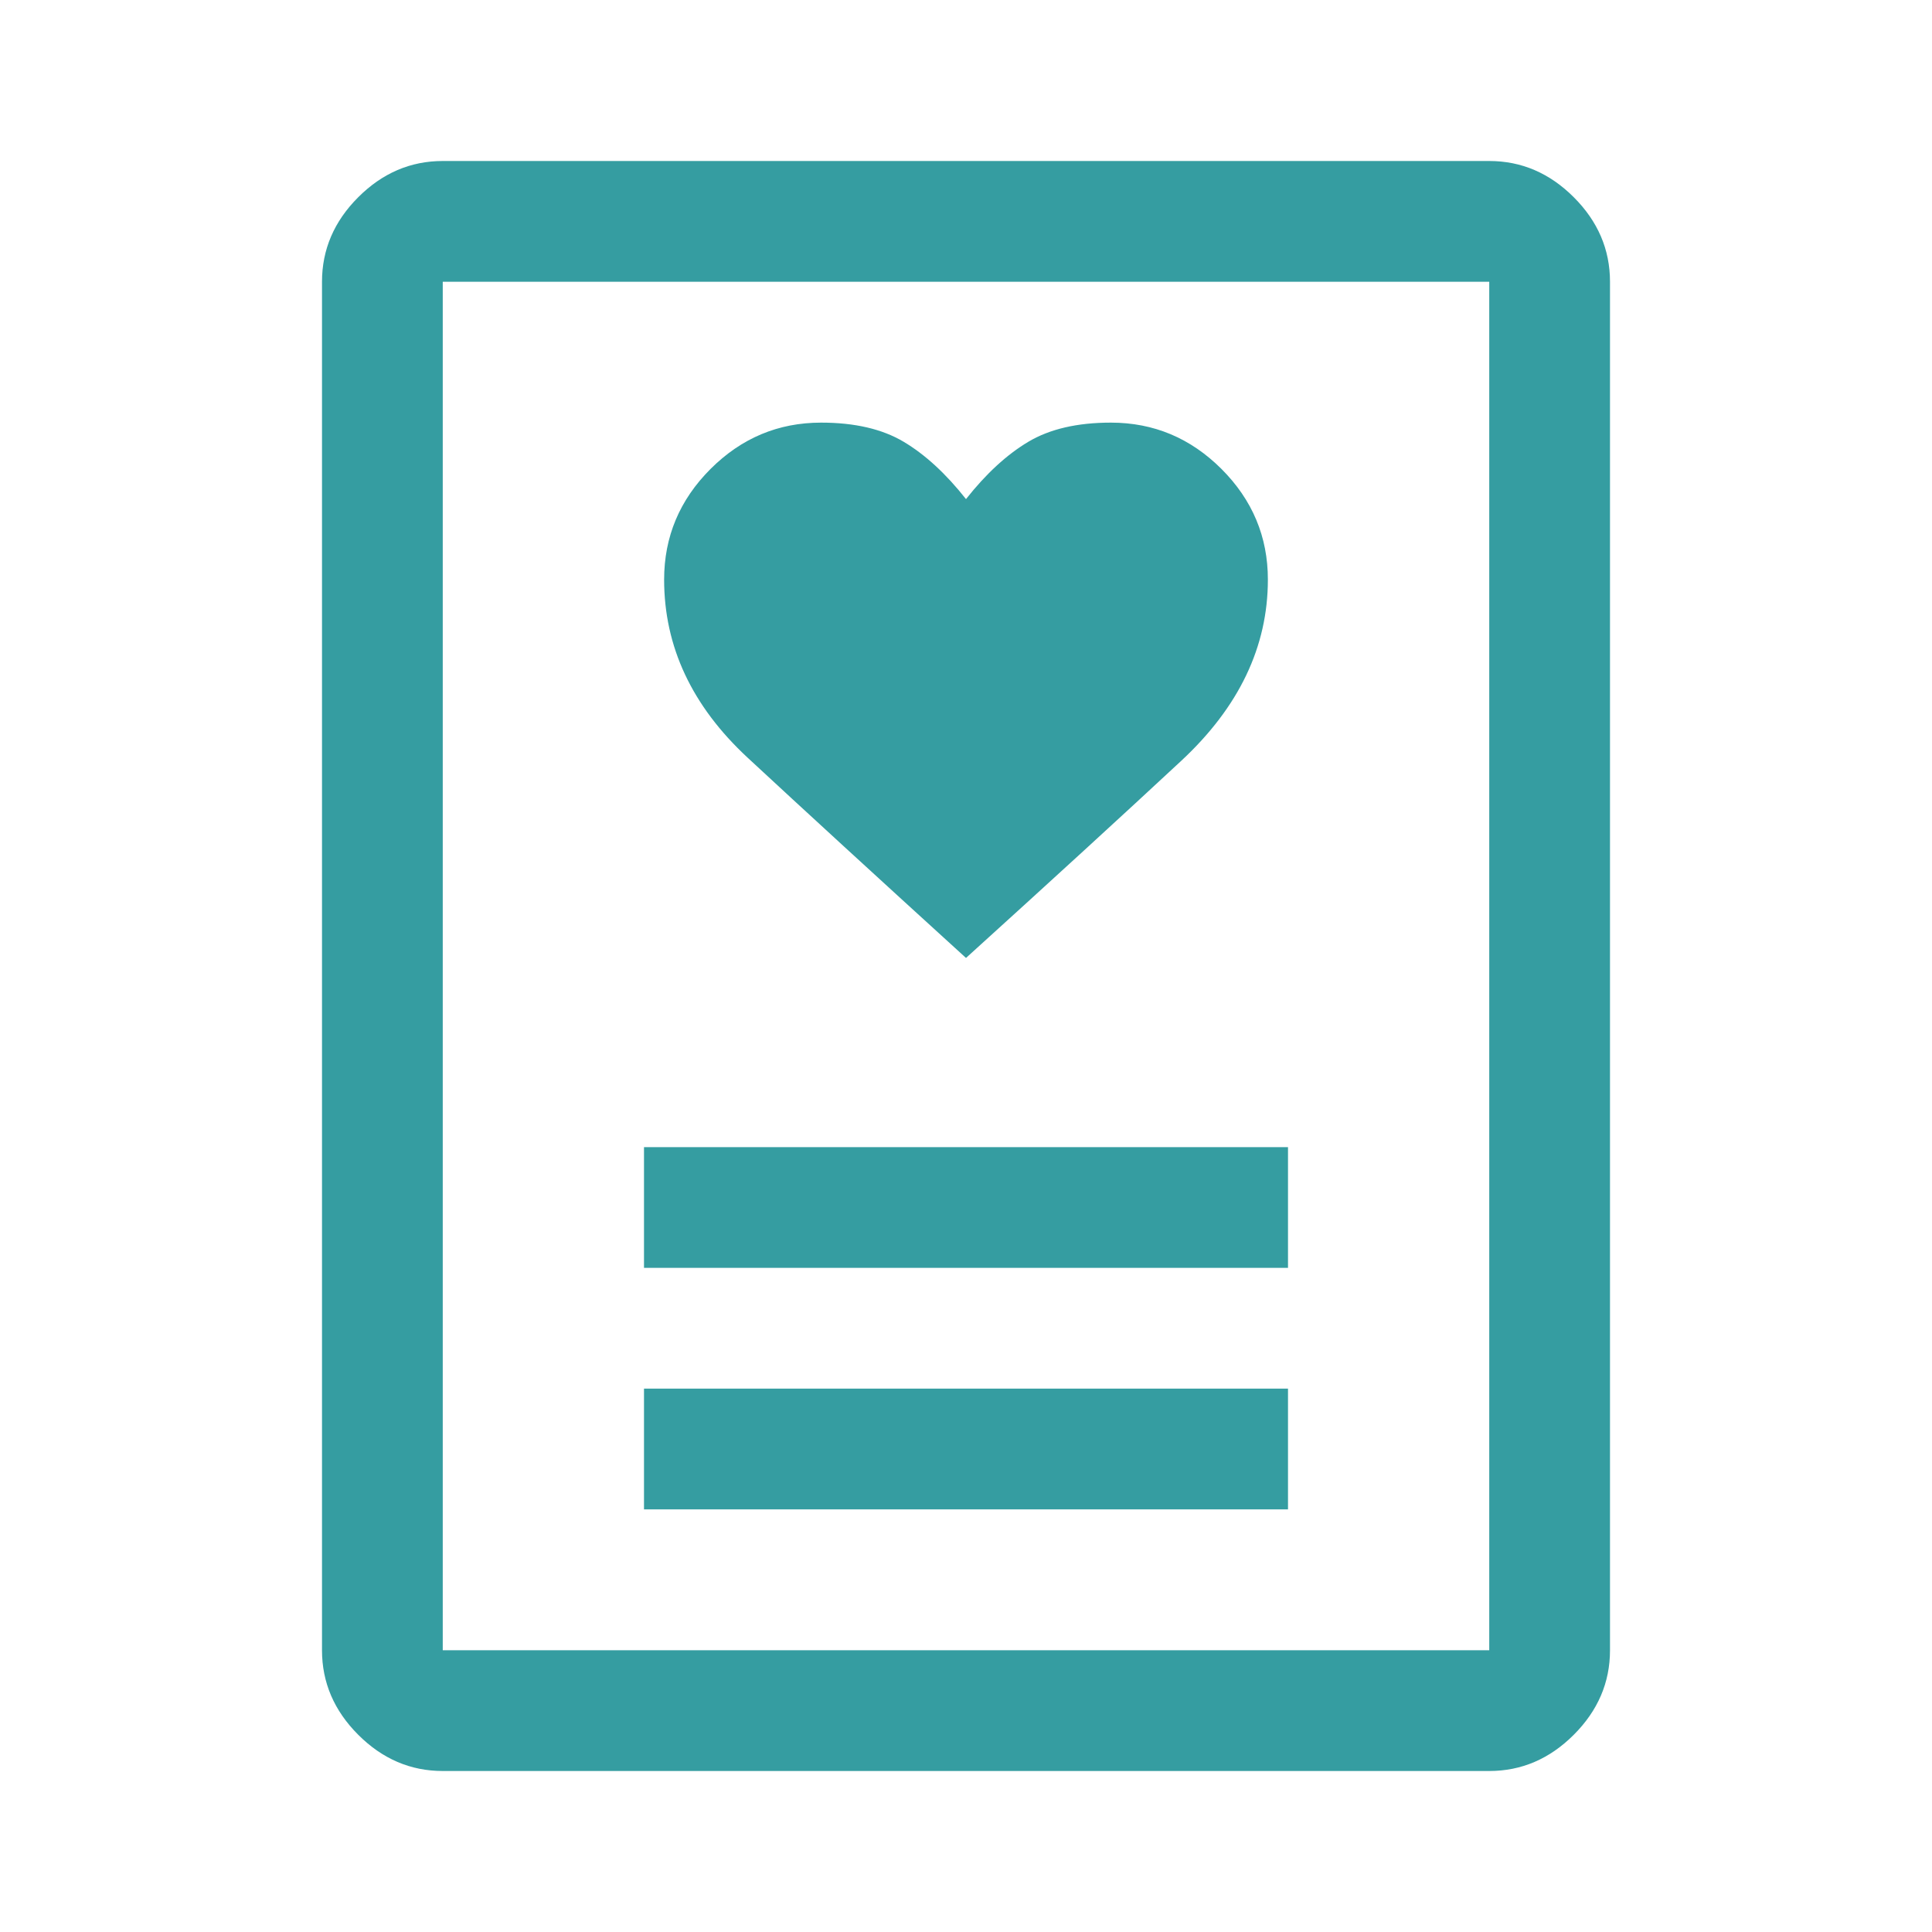 <?xml version="1.0" encoding="UTF-8"?>
<svg xmlns="http://www.w3.org/2000/svg" width="48" height="48" viewBox="0 0 48 48" fill="none">
  <mask id="mask0_500_1789" style="mask-type:alpha" maskUnits="userSpaceOnUse" x="0" y="0" width="48" height="48">
    <rect width="48" height="48" fill="#D9D9D9"></rect>
  </mask>
  <g mask="url(#mask0_500_1789)">
    <path d="M16 37.5H32V34.5H16V37.5ZM16 31.5H32V28.5H16V31.5ZM24 23.8C26.133 21.867 27.917 20.233 29.35 18.9C30.783 17.567 31.5 16.067 31.5 14.4C31.5 13.336 31.116 12.421 30.348 11.652C29.579 10.884 28.664 10.5 27.6 10.5C26.767 10.5 26.083 10.658 25.55 10.975C25.017 11.292 24.5 11.767 24 12.4C23.5 11.767 22.983 11.292 22.45 10.975C21.917 10.658 21.233 10.5 20.4 10.5C19.336 10.5 18.421 10.884 17.652 11.652C16.884 12.421 16.5 13.336 16.5 14.4C16.5 16.067 17.192 17.542 18.575 18.825C19.958 20.108 21.767 21.767 24 23.8ZM37 44H11C10.2 44 9.5 43.7 8.9 43.1C8.3 42.5 8 41.8 8 41V7C8 6.2 8.3 5.5 8.9 4.9C9.5 4.3 10.2 4 11 4H37C37.8 4 38.5 4.3 39.1 4.9C39.7 5.5 40 6.2 40 7V41C40 41.8 39.7 42.5 39.1 43.1C38.5 43.7 37.8 44 37 44ZM11 41H37V7H11V41Z" fill="#359DA1"></path>
  </g>
</svg>

